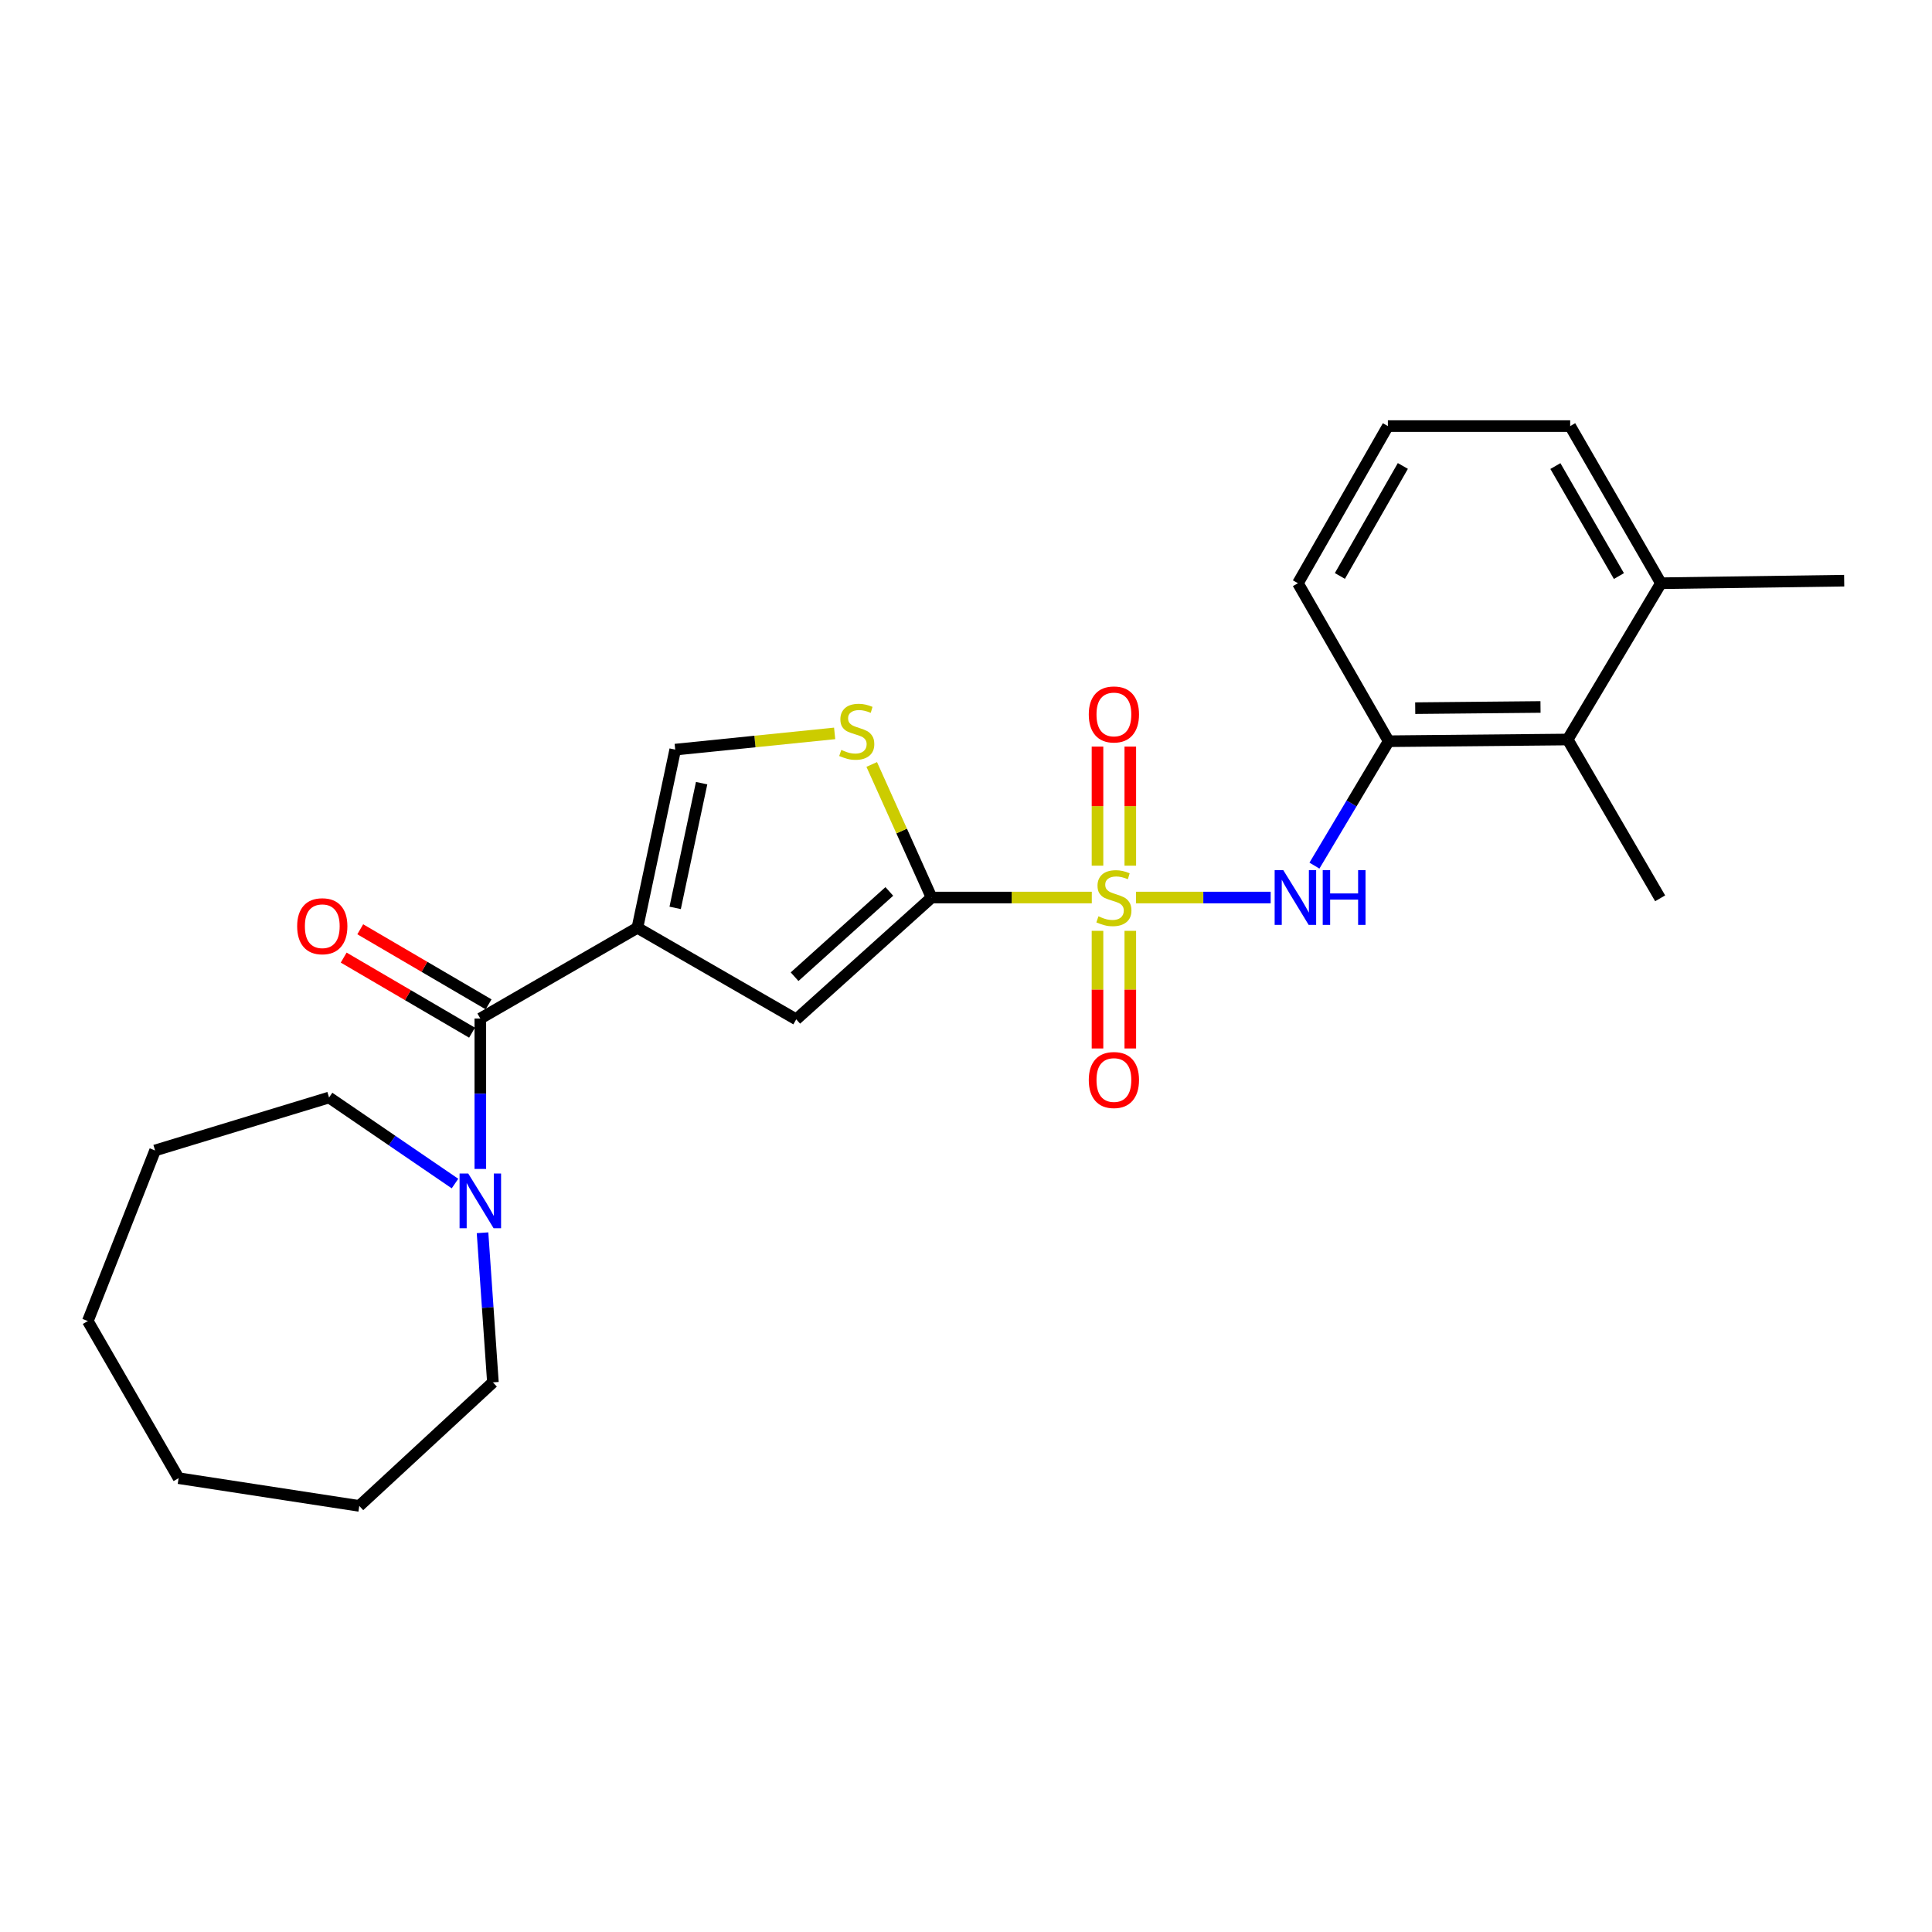 <?xml version='1.0' encoding='iso-8859-1'?>
<svg version='1.1' baseProfile='full'
              xmlns='http://www.w3.org/2000/svg'
                      xmlns:rdkit='http://www.rdkit.org/xml'
                      xmlns:xlink='http://www.w3.org/1999/xlink'
                  xml:space='preserve'
width='1000px' height='1000px' viewBox='0 0 1000 1000'>
<!-- END OF HEADER -->
<rect style='opacity:1.0;fill:#FFFFFF;stroke:none' width='1000' height='1000' x='0' y='0'> </rect>
<path class='bond-1' d='M 565.112,464.563 L 523.643,464.563' style='fill:none;fill-rule:evenodd;stroke:#CCCC00;stroke-width:6px;stroke-linecap:butt;stroke-linejoin:miter;stroke-opacity:1' />
<path class='bond-1' d='M 523.643,464.563 L 482.173,464.563' style='fill:none;fill-rule:evenodd;stroke:#000000;stroke-width:6px;stroke-linecap:butt;stroke-linejoin:miter;stroke-opacity:1' />
<path class='bond-4' d='M 587.98,464.563 L 622.836,464.563' style='fill:none;fill-rule:evenodd;stroke:#CCCC00;stroke-width:6px;stroke-linecap:butt;stroke-linejoin:miter;stroke-opacity:1' />
<path class='bond-4' d='M 622.836,464.563 L 657.693,464.563' style='fill:none;fill-rule:evenodd;stroke:#0000FF;stroke-width:6px;stroke-linecap:butt;stroke-linejoin:miter;stroke-opacity:1' />
<path class='bond-10' d='M 568.063,481.803 L 568.063,512.243' style='fill:none;fill-rule:evenodd;stroke:#CCCC00;stroke-width:6px;stroke-linecap:butt;stroke-linejoin:miter;stroke-opacity:1' />
<path class='bond-10' d='M 568.063,512.243 L 568.063,542.684' style='fill:none;fill-rule:evenodd;stroke:#FF0000;stroke-width:6px;stroke-linecap:butt;stroke-linejoin:miter;stroke-opacity:1' />
<path class='bond-10' d='M 585.04,481.803 L 585.04,512.243' style='fill:none;fill-rule:evenodd;stroke:#CCCC00;stroke-width:6px;stroke-linecap:butt;stroke-linejoin:miter;stroke-opacity:1' />
<path class='bond-10' d='M 585.04,512.243 L 585.04,542.684' style='fill:none;fill-rule:evenodd;stroke:#FF0000;stroke-width:6px;stroke-linecap:butt;stroke-linejoin:miter;stroke-opacity:1' />
<path class='bond-11' d='M 585.04,448.072 L 585.04,417.252' style='fill:none;fill-rule:evenodd;stroke:#CCCC00;stroke-width:6px;stroke-linecap:butt;stroke-linejoin:miter;stroke-opacity:1' />
<path class='bond-11' d='M 585.04,417.252 L 585.04,386.432' style='fill:none;fill-rule:evenodd;stroke:#FF0000;stroke-width:6px;stroke-linecap:butt;stroke-linejoin:miter;stroke-opacity:1' />
<path class='bond-11' d='M 568.063,448.072 L 568.063,417.252' style='fill:none;fill-rule:evenodd;stroke:#CCCC00;stroke-width:6px;stroke-linecap:butt;stroke-linejoin:miter;stroke-opacity:1' />
<path class='bond-11' d='M 568.063,417.252 L 568.063,386.432' style='fill:none;fill-rule:evenodd;stroke:#FF0000;stroke-width:6px;stroke-linecap:butt;stroke-linejoin:miter;stroke-opacity:1' />
<path class='bond-0' d='M 329.919,480.23 L 412.13,527.617' style='fill:none;fill-rule:evenodd;stroke:#000000;stroke-width:6px;stroke-linecap:butt;stroke-linejoin:miter;stroke-opacity:1' />
<path class='bond-2' d='M 329.919,480.23 L 248.614,527.183' style='fill:none;fill-rule:evenodd;stroke:#000000;stroke-width:6px;stroke-linecap:butt;stroke-linejoin:miter;stroke-opacity:1' />
<path class='bond-25' d='M 329.919,480.23 L 349.491,388.002' style='fill:none;fill-rule:evenodd;stroke:#000000;stroke-width:6px;stroke-linecap:butt;stroke-linejoin:miter;stroke-opacity:1' />
<path class='bond-25' d='M 349.463,469.92 L 363.163,405.361' style='fill:none;fill-rule:evenodd;stroke:#000000;stroke-width:6px;stroke-linecap:butt;stroke-linejoin:miter;stroke-opacity:1' />
<path class='bond-3' d='M 482.173,464.563 L 412.13,527.617' style='fill:none;fill-rule:evenodd;stroke:#000000;stroke-width:6px;stroke-linecap:butt;stroke-linejoin:miter;stroke-opacity:1' />
<path class='bond-3' d='M 460.308,461.403 L 411.277,505.541' style='fill:none;fill-rule:evenodd;stroke:#000000;stroke-width:6px;stroke-linecap:butt;stroke-linejoin:miter;stroke-opacity:1' />
<path class='bond-5' d='M 482.173,464.563 L 466.689,430.121' style='fill:none;fill-rule:evenodd;stroke:#000000;stroke-width:6px;stroke-linecap:butt;stroke-linejoin:miter;stroke-opacity:1' />
<path class='bond-5' d='M 466.689,430.121 L 451.205,395.679' style='fill:none;fill-rule:evenodd;stroke:#CCCC00;stroke-width:6px;stroke-linecap:butt;stroke-linejoin:miter;stroke-opacity:1' />
<path class='bond-7' d='M 248.614,527.183 L 248.614,566.113' style='fill:none;fill-rule:evenodd;stroke:#000000;stroke-width:6px;stroke-linecap:butt;stroke-linejoin:miter;stroke-opacity:1' />
<path class='bond-7' d='M 248.614,566.113 L 248.614,605.042' style='fill:none;fill-rule:evenodd;stroke:#0000FF;stroke-width:6px;stroke-linecap:butt;stroke-linejoin:miter;stroke-opacity:1' />
<path class='bond-12' d='M 252.9,519.856 L 219.682,500.426' style='fill:none;fill-rule:evenodd;stroke:#000000;stroke-width:6px;stroke-linecap:butt;stroke-linejoin:miter;stroke-opacity:1' />
<path class='bond-12' d='M 219.682,500.426 L 186.464,480.996' style='fill:none;fill-rule:evenodd;stroke:#FF0000;stroke-width:6px;stroke-linecap:butt;stroke-linejoin:miter;stroke-opacity:1' />
<path class='bond-12' d='M 244.328,534.511 L 211.11,515.081' style='fill:none;fill-rule:evenodd;stroke:#000000;stroke-width:6px;stroke-linecap:butt;stroke-linejoin:miter;stroke-opacity:1' />
<path class='bond-12' d='M 211.11,515.081 L 177.892,495.651' style='fill:none;fill-rule:evenodd;stroke:#FF0000;stroke-width:6px;stroke-linecap:butt;stroke-linejoin:miter;stroke-opacity:1' />
<path class='bond-8' d='M 680.352,448.048 L 699.565,415.851' style='fill:none;fill-rule:evenodd;stroke:#0000FF;stroke-width:6px;stroke-linecap:butt;stroke-linejoin:miter;stroke-opacity:1' />
<path class='bond-8' d='M 699.565,415.851 L 718.779,383.654' style='fill:none;fill-rule:evenodd;stroke:#000000;stroke-width:6px;stroke-linecap:butt;stroke-linejoin:miter;stroke-opacity:1' />
<path class='bond-6' d='M 432.013,379.603 L 390.752,383.803' style='fill:none;fill-rule:evenodd;stroke:#CCCC00;stroke-width:6px;stroke-linecap:butt;stroke-linejoin:miter;stroke-opacity:1' />
<path class='bond-6' d='M 390.752,383.803 L 349.491,388.002' style='fill:none;fill-rule:evenodd;stroke:#000000;stroke-width:6px;stroke-linecap:butt;stroke-linejoin:miter;stroke-opacity:1' />
<path class='bond-14' d='M 235.503,612.605 L 202.91,590.338' style='fill:none;fill-rule:evenodd;stroke:#0000FF;stroke-width:6px;stroke-linecap:butt;stroke-linejoin:miter;stroke-opacity:1' />
<path class='bond-14' d='M 202.91,590.338 L 170.318,568.072' style='fill:none;fill-rule:evenodd;stroke:#000000;stroke-width:6px;stroke-linecap:butt;stroke-linejoin:miter;stroke-opacity:1' />
<path class='bond-15' d='M 249.76,638.076 L 252.446,676.791' style='fill:none;fill-rule:evenodd;stroke:#0000FF;stroke-width:6px;stroke-linecap:butt;stroke-linejoin:miter;stroke-opacity:1' />
<path class='bond-15' d='M 252.446,676.791 L 255.132,715.506' style='fill:none;fill-rule:evenodd;stroke:#000000;stroke-width:6px;stroke-linecap:butt;stroke-linejoin:miter;stroke-opacity:1' />
<path class='bond-9' d='M 718.779,383.654 L 811.422,382.768' style='fill:none;fill-rule:evenodd;stroke:#000000;stroke-width:6px;stroke-linecap:butt;stroke-linejoin:miter;stroke-opacity:1' />
<path class='bond-9' d='M 732.513,366.544 L 797.363,365.923' style='fill:none;fill-rule:evenodd;stroke:#000000;stroke-width:6px;stroke-linecap:butt;stroke-linejoin:miter;stroke-opacity:1' />
<path class='bond-16' d='M 718.779,383.654 L 671.807,301.877' style='fill:none;fill-rule:evenodd;stroke:#000000;stroke-width:6px;stroke-linecap:butt;stroke-linejoin:miter;stroke-opacity:1' />
<path class='bond-13' d='M 811.422,382.768 L 859.696,301.877' style='fill:none;fill-rule:evenodd;stroke:#000000;stroke-width:6px;stroke-linecap:butt;stroke-linejoin:miter;stroke-opacity:1' />
<path class='bond-18' d='M 811.422,382.768 L 859.29,464.969' style='fill:none;fill-rule:evenodd;stroke:#000000;stroke-width:6px;stroke-linecap:butt;stroke-linejoin:miter;stroke-opacity:1' />
<path class='bond-20' d='M 859.696,301.877 L 954.545,300.557' style='fill:none;fill-rule:evenodd;stroke:#000000;stroke-width:6px;stroke-linecap:butt;stroke-linejoin:miter;stroke-opacity:1' />
<path class='bond-26' d='M 859.696,301.877 L 812.723,220.544' style='fill:none;fill-rule:evenodd;stroke:#000000;stroke-width:6px;stroke-linecap:butt;stroke-linejoin:miter;stroke-opacity:1' />
<path class='bond-26' d='M 837.948,298.168 L 805.067,241.235' style='fill:none;fill-rule:evenodd;stroke:#000000;stroke-width:6px;stroke-linecap:butt;stroke-linejoin:miter;stroke-opacity:1' />
<path class='bond-21' d='M 170.318,568.072 L 80.269,595.472' style='fill:none;fill-rule:evenodd;stroke:#000000;stroke-width:6px;stroke-linecap:butt;stroke-linejoin:miter;stroke-opacity:1' />
<path class='bond-22' d='M 255.132,715.506 L 185.966,779.456' style='fill:none;fill-rule:evenodd;stroke:#000000;stroke-width:6px;stroke-linecap:butt;stroke-linejoin:miter;stroke-opacity:1' />
<path class='bond-17' d='M 671.807,301.877 L 718.364,220.544' style='fill:none;fill-rule:evenodd;stroke:#000000;stroke-width:6px;stroke-linecap:butt;stroke-linejoin:miter;stroke-opacity:1' />
<path class='bond-17' d='M 693.525,298.112 L 726.115,241.178' style='fill:none;fill-rule:evenodd;stroke:#000000;stroke-width:6px;stroke-linecap:butt;stroke-linejoin:miter;stroke-opacity:1' />
<path class='bond-19' d='M 718.364,220.544 L 812.723,220.544' style='fill:none;fill-rule:evenodd;stroke:#000000;stroke-width:6px;stroke-linecap:butt;stroke-linejoin:miter;stroke-opacity:1' />
<path class='bond-24' d='M 80.269,595.472 L 45.455,683.776' style='fill:none;fill-rule:evenodd;stroke:#000000;stroke-width:6px;stroke-linecap:butt;stroke-linejoin:miter;stroke-opacity:1' />
<path class='bond-23' d='M 185.966,779.456 L 92.446,765.1' style='fill:none;fill-rule:evenodd;stroke:#000000;stroke-width:6px;stroke-linecap:butt;stroke-linejoin:miter;stroke-opacity:1' />
<path class='bond-27' d='M 92.446,765.1 L 45.455,683.776' style='fill:none;fill-rule:evenodd;stroke:#000000;stroke-width:6px;stroke-linecap:butt;stroke-linejoin:miter;stroke-opacity:1' />
<path  class='atom-0' d='M 568.551 474.283
Q 568.871 474.403, 570.191 474.963
Q 571.511 475.523, 572.951 475.883
Q 574.431 476.203, 575.871 476.203
Q 578.551 476.203, 580.111 474.923
Q 581.671 473.603, 581.671 471.323
Q 581.671 469.763, 580.871 468.803
Q 580.111 467.843, 578.911 467.323
Q 577.711 466.803, 575.711 466.203
Q 573.191 465.443, 571.671 464.723
Q 570.191 464.003, 569.111 462.483
Q 568.071 460.963, 568.071 458.403
Q 568.071 454.843, 570.471 452.643
Q 572.911 450.443, 577.711 450.443
Q 580.991 450.443, 584.711 452.003
L 583.791 455.083
Q 580.391 453.683, 577.831 453.683
Q 575.071 453.683, 573.551 454.843
Q 572.031 455.963, 572.071 457.923
Q 572.071 459.443, 572.831 460.363
Q 573.631 461.283, 574.751 461.803
Q 575.911 462.323, 577.831 462.923
Q 580.391 463.723, 581.911 464.523
Q 583.431 465.323, 584.511 466.963
Q 585.631 468.563, 585.631 471.323
Q 585.631 475.243, 582.991 477.363
Q 580.391 479.443, 576.031 479.443
Q 573.511 479.443, 571.591 478.883
Q 569.711 478.363, 567.471 477.443
L 568.551 474.283
' fill='#CCCC00'/>
<path  class='atom-5' d='M 664.236 450.403
L 673.516 465.403
Q 674.436 466.883, 675.916 469.563
Q 677.396 472.243, 677.476 472.403
L 677.476 450.403
L 681.236 450.403
L 681.236 478.723
L 677.356 478.723
L 667.396 462.323
Q 666.236 460.403, 664.996 458.203
Q 663.796 456.003, 663.436 455.323
L 663.436 478.723
L 659.756 478.723
L 659.756 450.403
L 664.236 450.403
' fill='#0000FF'/>
<path  class='atom-5' d='M 684.636 450.403
L 688.476 450.403
L 688.476 462.443
L 702.956 462.443
L 702.956 450.403
L 706.796 450.403
L 706.796 478.723
L 702.956 478.723
L 702.956 465.643
L 688.476 465.643
L 688.476 478.723
L 684.636 478.723
L 684.636 450.403
' fill='#0000FF'/>
<path  class='atom-6' d='M 435.454 388.158
Q 435.774 388.278, 437.094 388.838
Q 438.414 389.398, 439.854 389.758
Q 441.334 390.078, 442.774 390.078
Q 445.454 390.078, 447.014 388.798
Q 448.574 387.478, 448.574 385.198
Q 448.574 383.638, 447.774 382.678
Q 447.014 381.718, 445.814 381.198
Q 444.614 380.678, 442.614 380.078
Q 440.094 379.318, 438.574 378.598
Q 437.094 377.878, 436.014 376.358
Q 434.974 374.838, 434.974 372.278
Q 434.974 368.718, 437.374 366.518
Q 439.814 364.318, 444.614 364.318
Q 447.894 364.318, 451.614 365.878
L 450.694 368.958
Q 447.294 367.558, 444.734 367.558
Q 441.974 367.558, 440.454 368.718
Q 438.934 369.838, 438.974 371.798
Q 438.974 373.318, 439.734 374.238
Q 440.534 375.158, 441.654 375.678
Q 442.814 376.198, 444.734 376.798
Q 447.294 377.598, 448.814 378.398
Q 450.334 379.198, 451.414 380.838
Q 452.534 382.438, 452.534 385.198
Q 452.534 389.118, 449.894 391.238
Q 447.294 393.318, 442.934 393.318
Q 440.414 393.318, 438.494 392.758
Q 436.614 392.238, 434.374 391.318
L 435.454 388.158
' fill='#CCCC00'/>
<path  class='atom-8' d='M 242.354 607.402
L 251.634 622.402
Q 252.554 623.882, 254.034 626.562
Q 255.514 629.242, 255.594 629.402
L 255.594 607.402
L 259.354 607.402
L 259.354 635.722
L 255.474 635.722
L 245.514 619.322
Q 244.354 617.402, 243.114 615.202
Q 241.914 613.002, 241.554 612.322
L 241.554 635.722
L 237.874 635.722
L 237.874 607.402
L 242.354 607.402
' fill='#0000FF'/>
<path  class='atom-11' d='M 563.551 559.012
Q 563.551 552.212, 566.911 548.412
Q 570.271 544.612, 576.551 544.612
Q 582.831 544.612, 586.191 548.412
Q 589.551 552.212, 589.551 559.012
Q 589.551 565.892, 586.151 569.812
Q 582.751 573.692, 576.551 573.692
Q 570.311 573.692, 566.911 569.812
Q 563.551 565.932, 563.551 559.012
M 576.551 570.492
Q 580.871 570.492, 583.191 567.612
Q 585.551 564.692, 585.551 559.012
Q 585.551 553.452, 583.191 550.652
Q 580.871 547.812, 576.551 547.812
Q 572.231 547.812, 569.871 550.612
Q 567.551 553.412, 567.551 559.012
Q 567.551 564.732, 569.871 567.612
Q 572.231 570.492, 576.551 570.492
' fill='#FF0000'/>
<path  class='atom-12' d='M 563.551 369.794
Q 563.551 362.994, 566.911 359.194
Q 570.271 355.394, 576.551 355.394
Q 582.831 355.394, 586.191 359.194
Q 589.551 362.994, 589.551 369.794
Q 589.551 376.674, 586.151 380.594
Q 582.751 384.474, 576.551 384.474
Q 570.311 384.474, 566.911 380.594
Q 563.551 376.714, 563.551 369.794
M 576.551 381.274
Q 580.871 381.274, 583.191 378.394
Q 585.551 375.474, 585.551 369.794
Q 585.551 364.234, 583.191 361.434
Q 580.871 358.594, 576.551 358.594
Q 572.231 358.594, 569.871 361.394
Q 567.551 364.194, 567.551 369.794
Q 567.551 375.514, 569.871 378.394
Q 572.231 381.274, 576.551 381.274
' fill='#FF0000'/>
<path  class='atom-13' d='M 153.809 479.414
Q 153.809 472.614, 157.169 468.814
Q 160.529 465.014, 166.809 465.014
Q 173.089 465.014, 176.449 468.814
Q 179.809 472.614, 179.809 479.414
Q 179.809 486.294, 176.409 490.214
Q 173.009 494.094, 166.809 494.094
Q 160.569 494.094, 157.169 490.214
Q 153.809 486.334, 153.809 479.414
M 166.809 490.894
Q 171.129 490.894, 173.449 488.014
Q 175.809 485.094, 175.809 479.414
Q 175.809 473.854, 173.449 471.054
Q 171.129 468.214, 166.809 468.214
Q 162.489 468.214, 160.129 471.014
Q 157.809 473.814, 157.809 479.414
Q 157.809 485.134, 160.129 488.014
Q 162.489 490.894, 166.809 490.894
' fill='#FF0000'/>
</svg>
